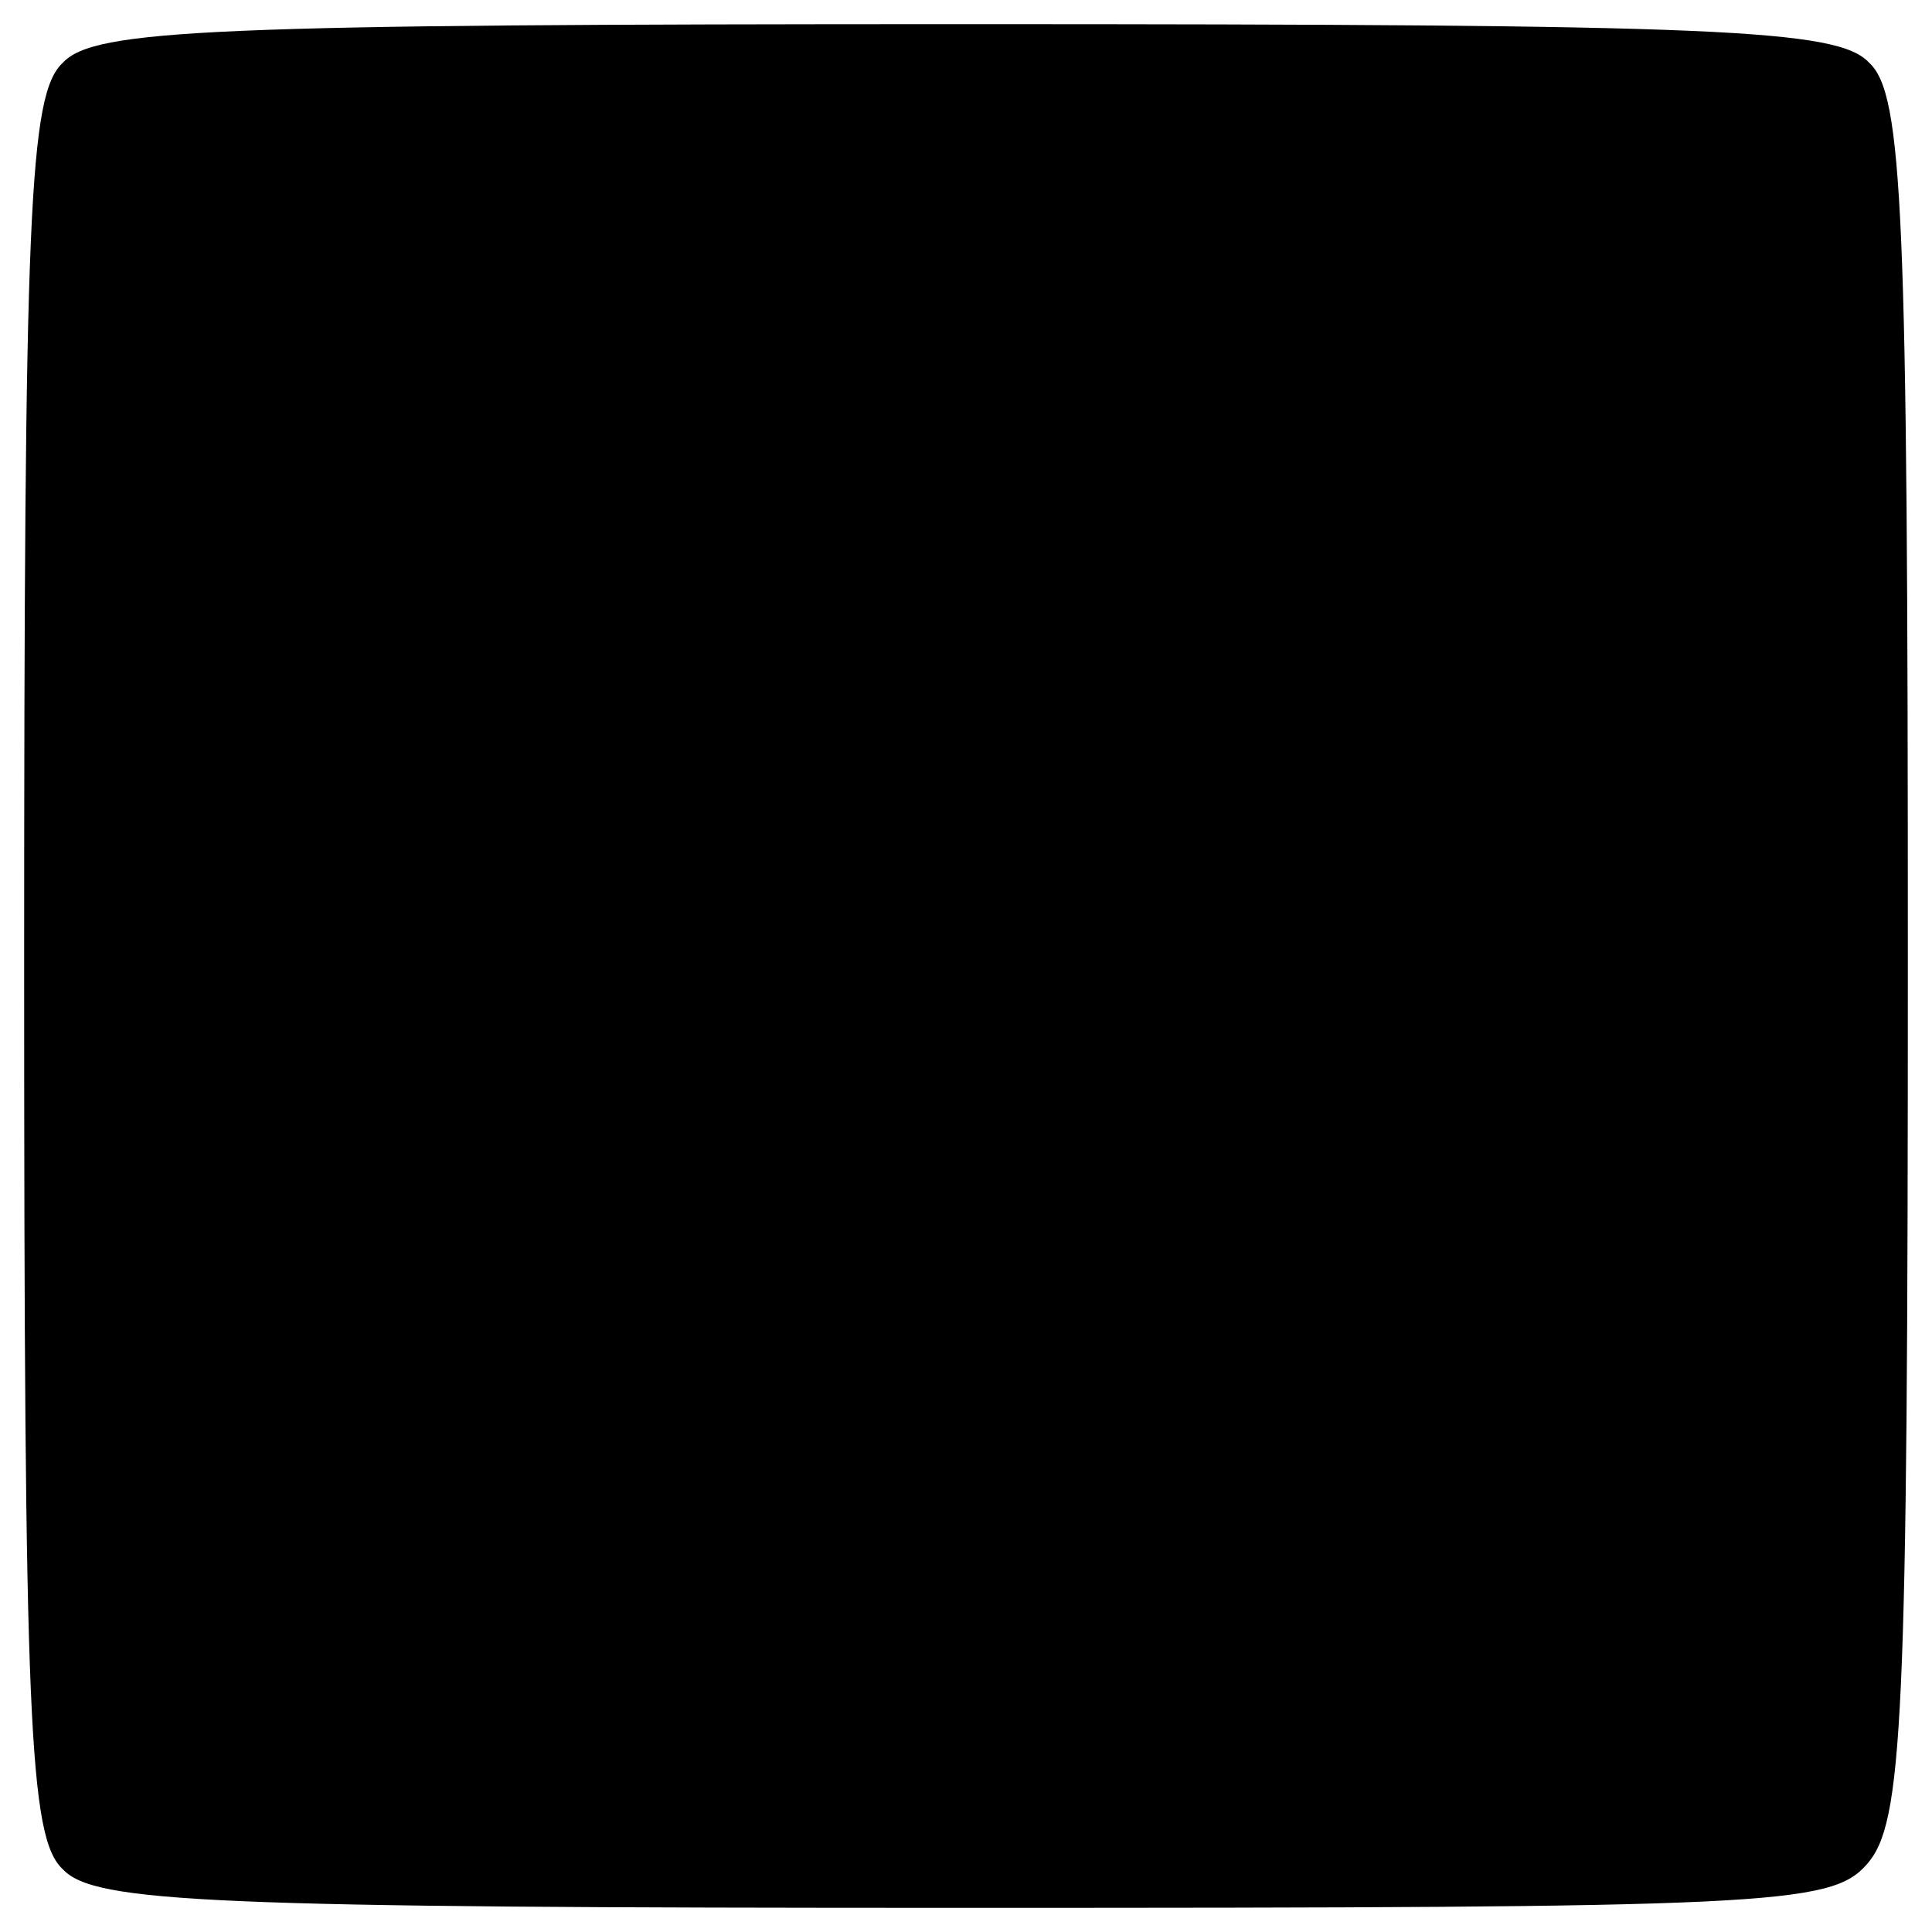 <?xml version="1.0" standalone="no"?>
<!DOCTYPE svg PUBLIC "-//W3C//DTD SVG 20010904//EN"
 "http://www.w3.org/TR/2001/REC-SVG-20010904/DTD/svg10.dtd">
<svg version="1.0" xmlns="http://www.w3.org/2000/svg"
 width="80pt" height="80pt" viewBox="0 0 80 80"
 preserveAspectRatio="xMidYMid meet">
<g transform="translate(0,80) scale(0.1,-0.1)"
fill="#000000" stroke="none">
<path d="M26 774 c-14 -13 -16 -61 -16 -374 0 -313 2 -361 16 -374 13 -14 61
-16 373 -16 334 0 359 1 374 18 15 17 17 57 17 375 0 310 -2 358 -16 371 -13
14 -61 16 -374 16 -313 0 -361 -2 -374 -16z"/>
</g>
</svg>
